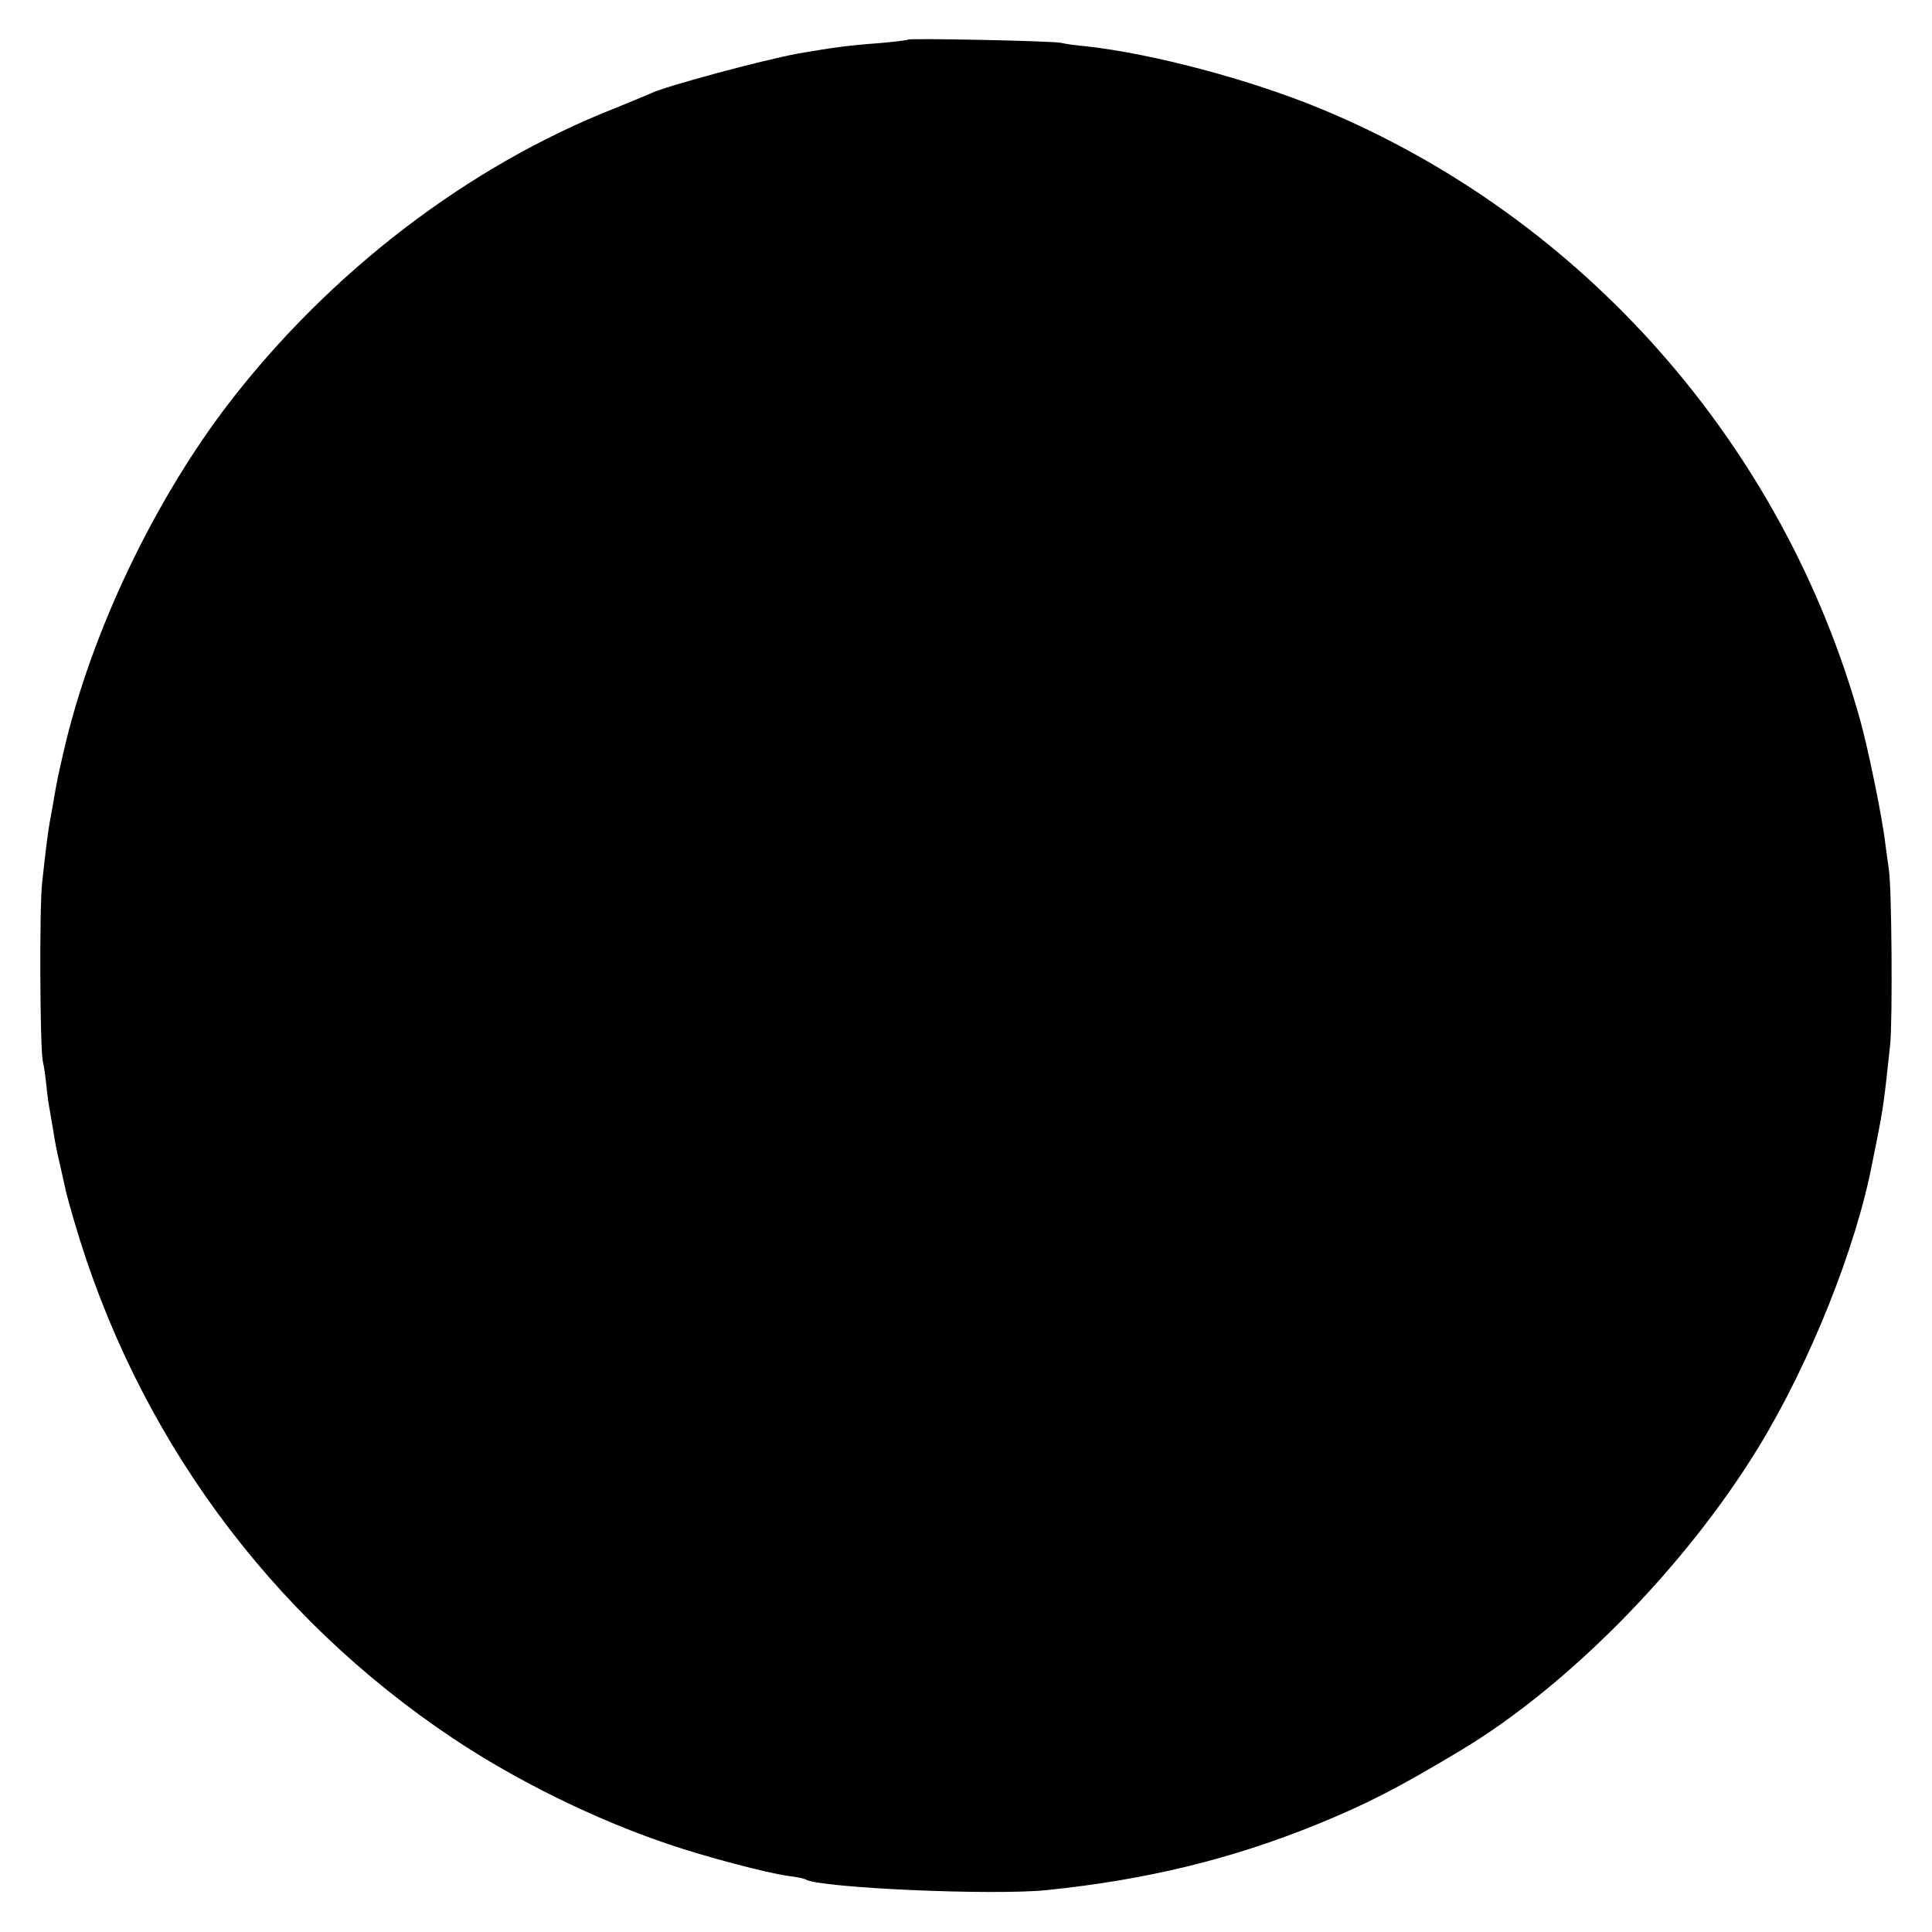<?xml version="1.0" standalone="no"?>
<!DOCTYPE svg PUBLIC "-//W3C//DTD SVG 20010904//EN"
 "http://www.w3.org/TR/2001/REC-SVG-20010904/DTD/svg10.dtd">
<svg version="1.0" xmlns="http://www.w3.org/2000/svg"
 width="600pt" height="600pt" viewBox="0 0 600 600"
 preserveAspectRatio="xMidYMid meet">
<g transform="translate(0,600) scale(0.1,-0.1)"
fill="#000000" stroke="none">
<path d="M2820 5877 c-3 -2 -43 -7 -90 -11 -95 -7 -139 -13 -250 -32 -110 -20
-418 -103 -459 -124 -9 -4 -59 -25 -111 -46 -455 -179 -884 -507 -1199 -916
-233 -304 -426 -709 -511 -1072 -19 -81 -24 -105 -35 -171 -3 -16 -7 -41 -10
-55 -5 -28 -12 -78 -24 -190 -9 -75 -7 -517 2 -556 3 -11 8 -45 11 -75 3 -30
8 -65 11 -79 2 -13 7 -42 11 -65 3 -22 12 -69 21 -105 8 -36 16 -72 18 -81 2
-9 13 -49 25 -90 193 -663 607 -1228 1179 -1609 195 -130 438 -250 666 -327
114 -39 307 -90 374 -99 25 -3 49 -8 53 -11 45 -26 577 -50 748 -33 311 32
574 96 842 205 154 63 255 115 446 230 333 200 696 569 923 940 159 260 304
621 354 886 3 13 9 47 15 74 18 92 22 119 40 290 8 76 5 492 -4 545 -2 14 -7
50 -11 80 -9 80 -53 293 -77 380 -238 859 -862 1566 -1678 1903 -218 90 -519
170 -725 193 -33 3 -69 8 -80 11 -27 6 -469 15 -475 10z"/>
</g>
</svg>
